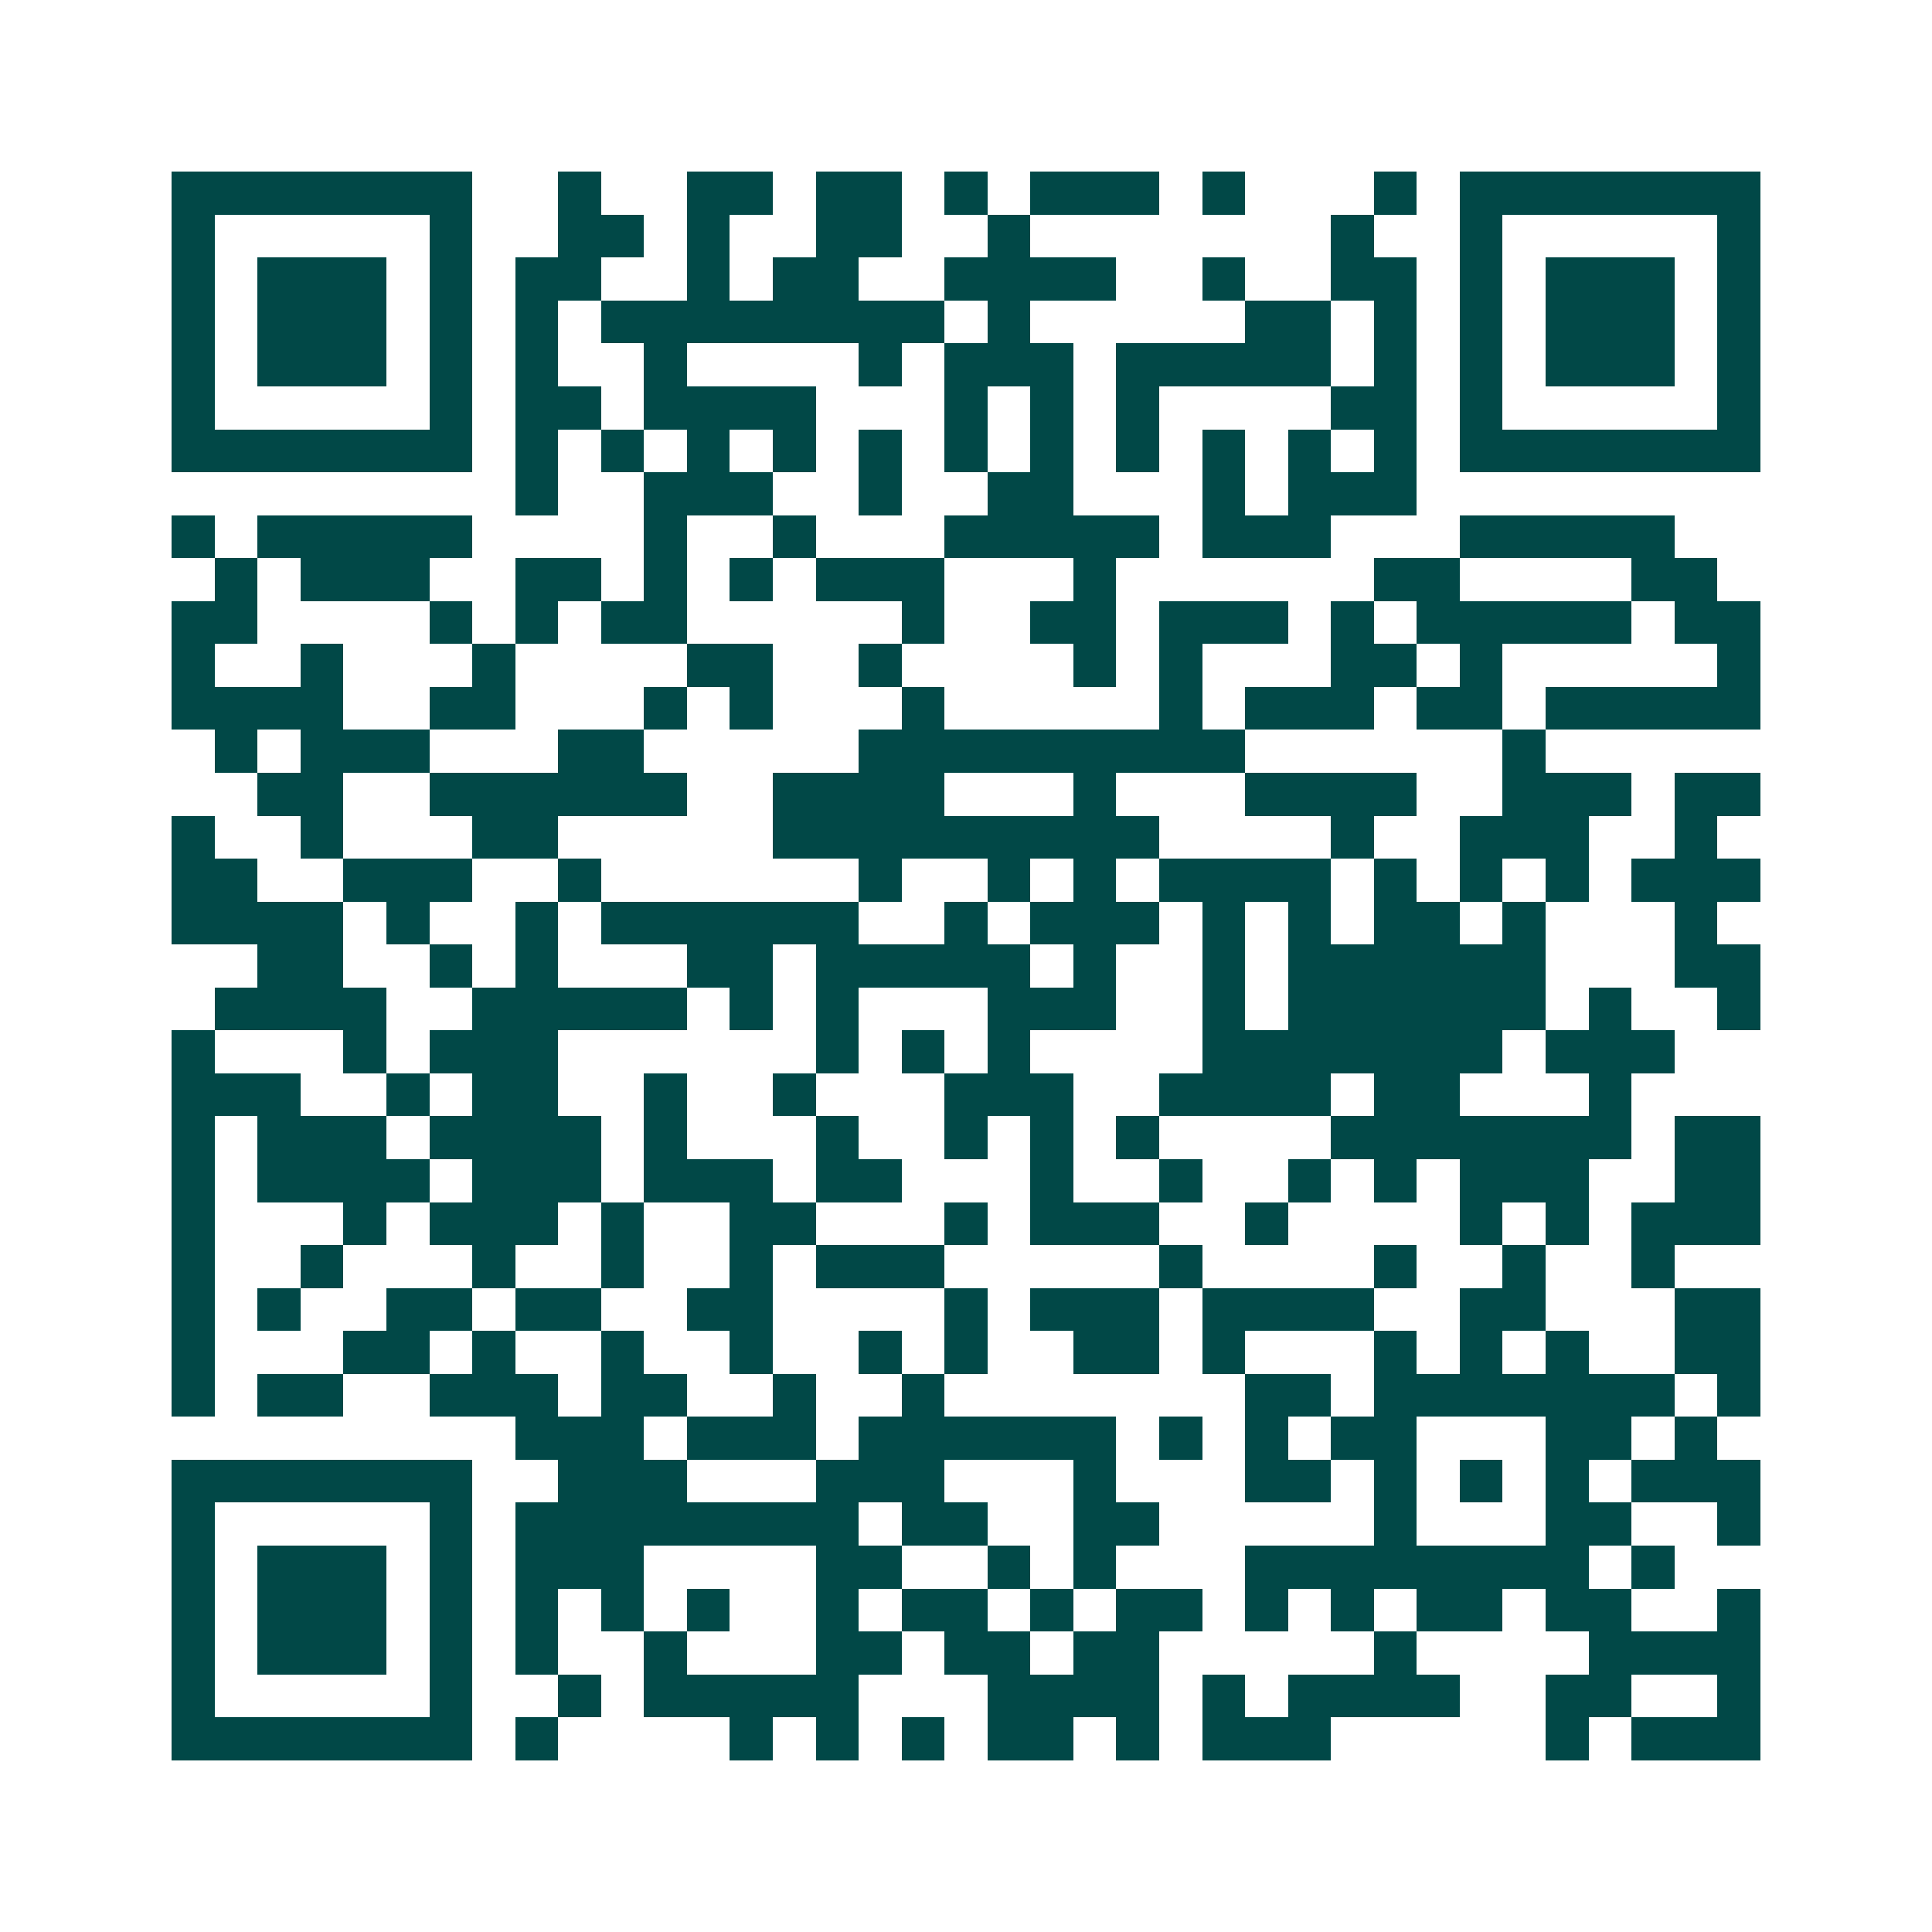 <svg xmlns="http://www.w3.org/2000/svg" width="200" height="200" viewBox="0 0 45 45" shape-rendering="crispEdges"><path fill="#ffffff" d="M0 0h45v45H0z"/><path stroke="#014847" d="M4 4.5h7m2 0h1m2 0h2m1 0h2m1 0h1m1 0h3m1 0h1m3 0h1m1 0h7M4 5.5h1m5 0h1m2 0h2m1 0h1m2 0h2m2 0h1m7 0h1m2 0h1m5 0h1M4 6.5h1m1 0h3m1 0h1m1 0h2m2 0h1m1 0h2m2 0h4m2 0h1m2 0h2m1 0h1m1 0h3m1 0h1M4 7.5h1m1 0h3m1 0h1m1 0h1m1 0h8m1 0h1m5 0h2m1 0h1m1 0h1m1 0h3m1 0h1M4 8.5h1m1 0h3m1 0h1m1 0h1m2 0h1m4 0h1m1 0h3m1 0h5m1 0h1m1 0h1m1 0h3m1 0h1M4 9.5h1m5 0h1m1 0h2m1 0h4m3 0h1m1 0h1m1 0h1m4 0h2m1 0h1m5 0h1M4 10.5h7m1 0h1m1 0h1m1 0h1m1 0h1m1 0h1m1 0h1m1 0h1m1 0h1m1 0h1m1 0h1m1 0h1m1 0h7M12 11.5h1m2 0h3m2 0h1m2 0h2m3 0h1m1 0h3M4 12.5h1m1 0h5m4 0h1m2 0h1m3 0h5m1 0h3m3 0h5M5 13.5h1m1 0h3m2 0h2m1 0h1m1 0h1m1 0h3m3 0h1m6 0h2m4 0h2M4 14.5h2m4 0h1m1 0h1m1 0h2m5 0h1m2 0h2m1 0h3m1 0h1m1 0h5m1 0h2M4 15.5h1m2 0h1m3 0h1m4 0h2m2 0h1m4 0h1m1 0h1m3 0h2m1 0h1m5 0h1M4 16.5h4m2 0h2m3 0h1m1 0h1m3 0h1m5 0h1m1 0h3m1 0h2m1 0h5M5 17.5h1m1 0h3m3 0h2m5 0h9m6 0h1M6 18.5h2m2 0h6m2 0h4m3 0h1m3 0h4m2 0h3m1 0h2M4 19.5h1m2 0h1m3 0h2m5 0h9m4 0h1m2 0h3m2 0h1M4 20.5h2m2 0h3m2 0h1m6 0h1m2 0h1m1 0h1m1 0h4m1 0h1m1 0h1m1 0h1m1 0h3M4 21.5h4m1 0h1m2 0h1m1 0h6m2 0h1m1 0h3m1 0h1m1 0h1m1 0h2m1 0h1m3 0h1M6 22.5h2m2 0h1m1 0h1m3 0h2m1 0h5m1 0h1m2 0h1m1 0h6m3 0h2M5 23.5h4m2 0h5m1 0h1m1 0h1m3 0h3m2 0h1m1 0h6m1 0h1m2 0h1M4 24.5h1m3 0h1m1 0h3m6 0h1m1 0h1m1 0h1m4 0h7m1 0h3M4 25.5h3m2 0h1m1 0h2m2 0h1m2 0h1m3 0h3m2 0h4m1 0h2m3 0h1M4 26.5h1m1 0h3m1 0h4m1 0h1m3 0h1m2 0h1m1 0h1m1 0h1m4 0h7m1 0h2M4 27.5h1m1 0h4m1 0h3m1 0h3m1 0h2m3 0h1m2 0h1m2 0h1m1 0h1m1 0h3m2 0h2M4 28.5h1m3 0h1m1 0h3m1 0h1m2 0h2m3 0h1m1 0h3m2 0h1m4 0h1m1 0h1m1 0h3M4 29.5h1m2 0h1m3 0h1m2 0h1m2 0h1m1 0h3m5 0h1m4 0h1m2 0h1m2 0h1M4 30.5h1m1 0h1m2 0h2m1 0h2m2 0h2m4 0h1m1 0h3m1 0h4m2 0h2m3 0h2M4 31.5h1m3 0h2m1 0h1m2 0h1m2 0h1m2 0h1m1 0h1m2 0h2m1 0h1m3 0h1m1 0h1m1 0h1m2 0h2M4 32.5h1m1 0h2m2 0h3m1 0h2m2 0h1m2 0h1m7 0h2m1 0h7m1 0h1M12 33.5h3m1 0h3m1 0h6m1 0h1m1 0h1m1 0h2m3 0h2m1 0h1M4 34.5h7m2 0h3m3 0h3m3 0h1m3 0h2m1 0h1m1 0h1m1 0h1m1 0h3M4 35.5h1m5 0h1m1 0h8m1 0h2m2 0h2m5 0h1m3 0h2m2 0h1M4 36.5h1m1 0h3m1 0h1m1 0h3m4 0h2m2 0h1m1 0h1m3 0h8m1 0h1M4 37.5h1m1 0h3m1 0h1m1 0h1m1 0h1m1 0h1m2 0h1m1 0h2m1 0h1m1 0h2m1 0h1m1 0h1m1 0h2m1 0h2m2 0h1M4 38.5h1m1 0h3m1 0h1m1 0h1m2 0h1m3 0h2m1 0h2m1 0h2m5 0h1m4 0h4M4 39.5h1m5 0h1m2 0h1m1 0h5m3 0h4m1 0h1m1 0h4m2 0h2m2 0h1M4 40.5h7m1 0h1m4 0h1m1 0h1m1 0h1m1 0h2m1 0h1m1 0h3m5 0h1m1 0h3"/></svg>
